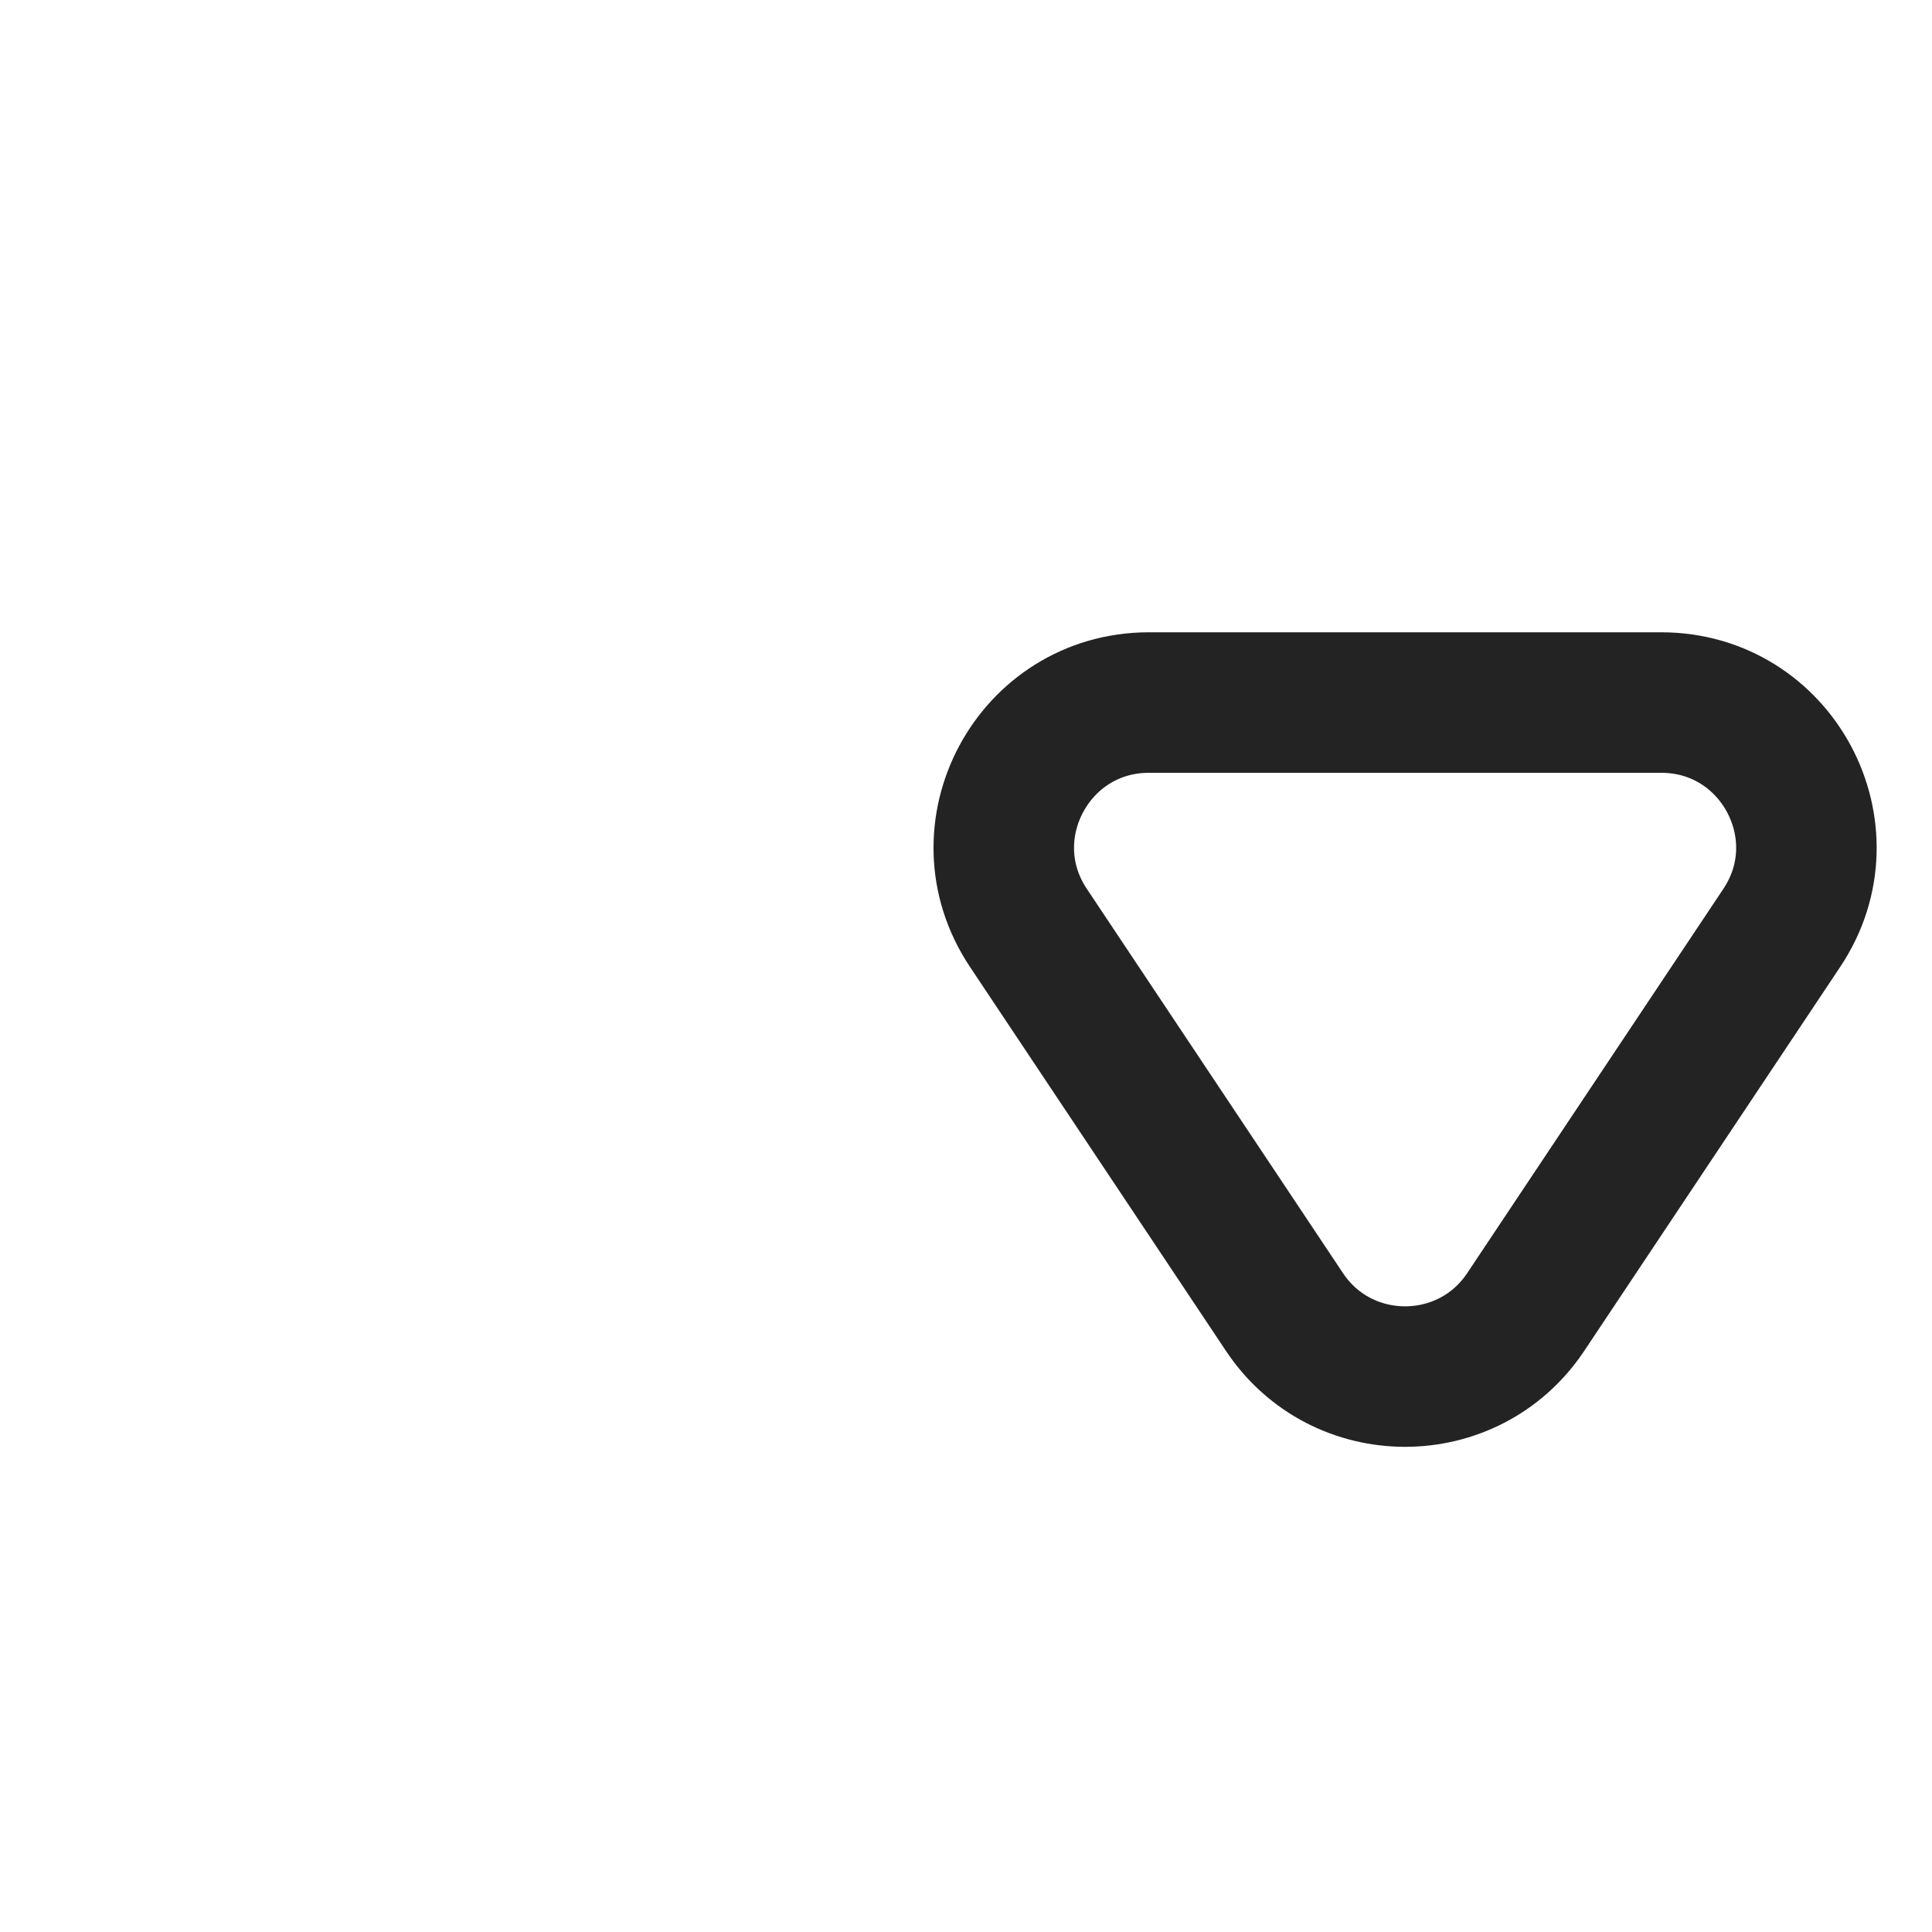 <?xml version="1.0" encoding="UTF-8"?> <svg xmlns="http://www.w3.org/2000/svg" width="22" height="22" viewBox="0 0 22 22" fill="none"> <path d="M18.917 8C20.235 8 21.021 9.469 20.29 10.565L17.373 14.941C16.72 15.92 15.28 15.92 14.627 14.941L11.71 10.565C10.979 9.469 11.765 8 13.083 8L18.917 8Z" stroke="#232323" stroke-width="1.6"></path> </svg> 